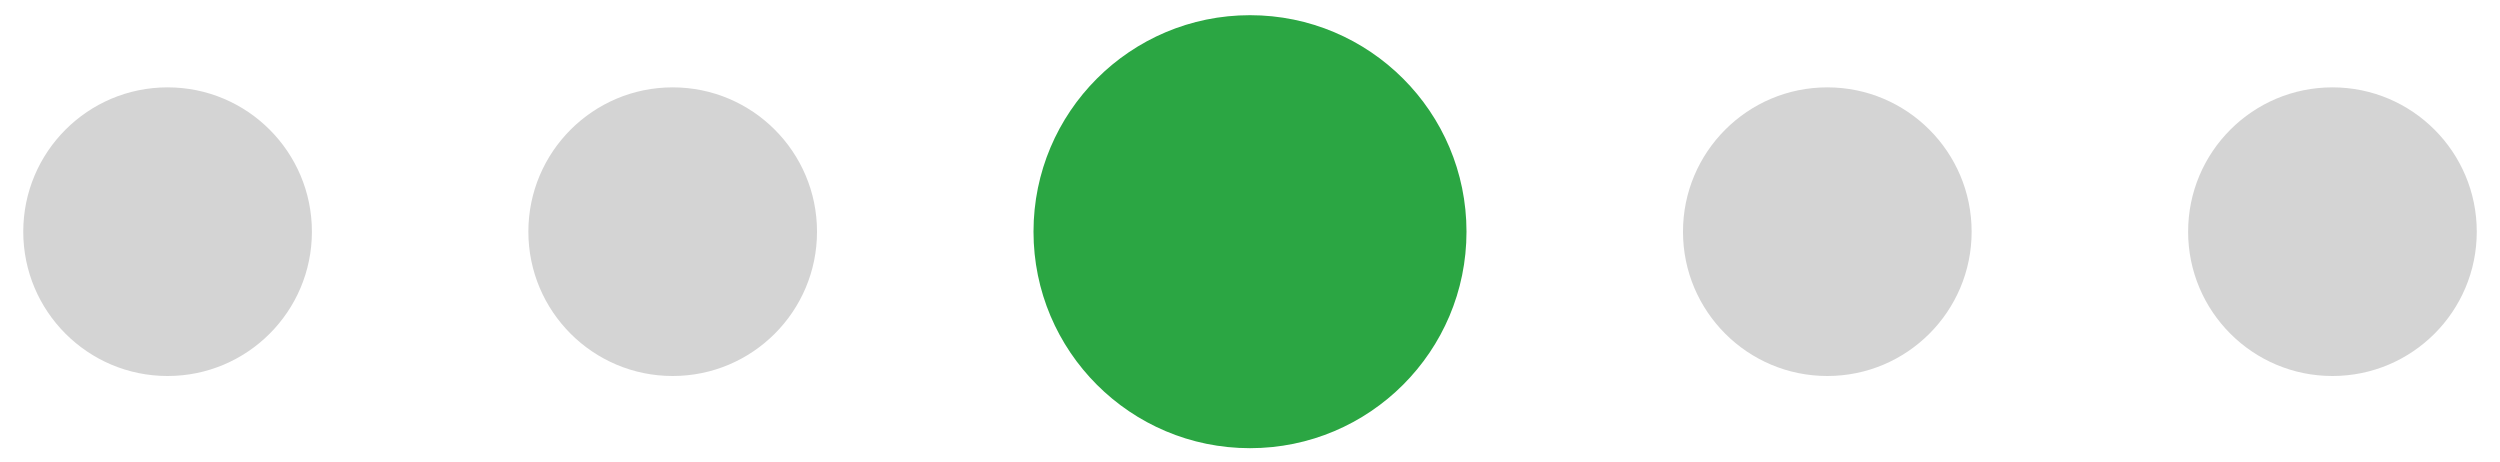 <svg width="92" height="17" viewBox="0 0 92 17" fill="none" xmlns="http://www.w3.org/2000/svg">
<circle cx="6.167" cy="8.526" r="5.311" fill="#D4D4D4"/>
<circle cx="24.755" cy="8.526" r="5.311" fill="#D4D4D4"/>
<circle cx="46" cy="8.526" r="7.967" fill="#2BA643"/>
<circle cx="67.245" cy="8.526" r="5.311" fill="#D4D4D4"/>
<circle cx="85.834" cy="8.526" r="5.311" fill="#D4D4D4"/>
</svg>
